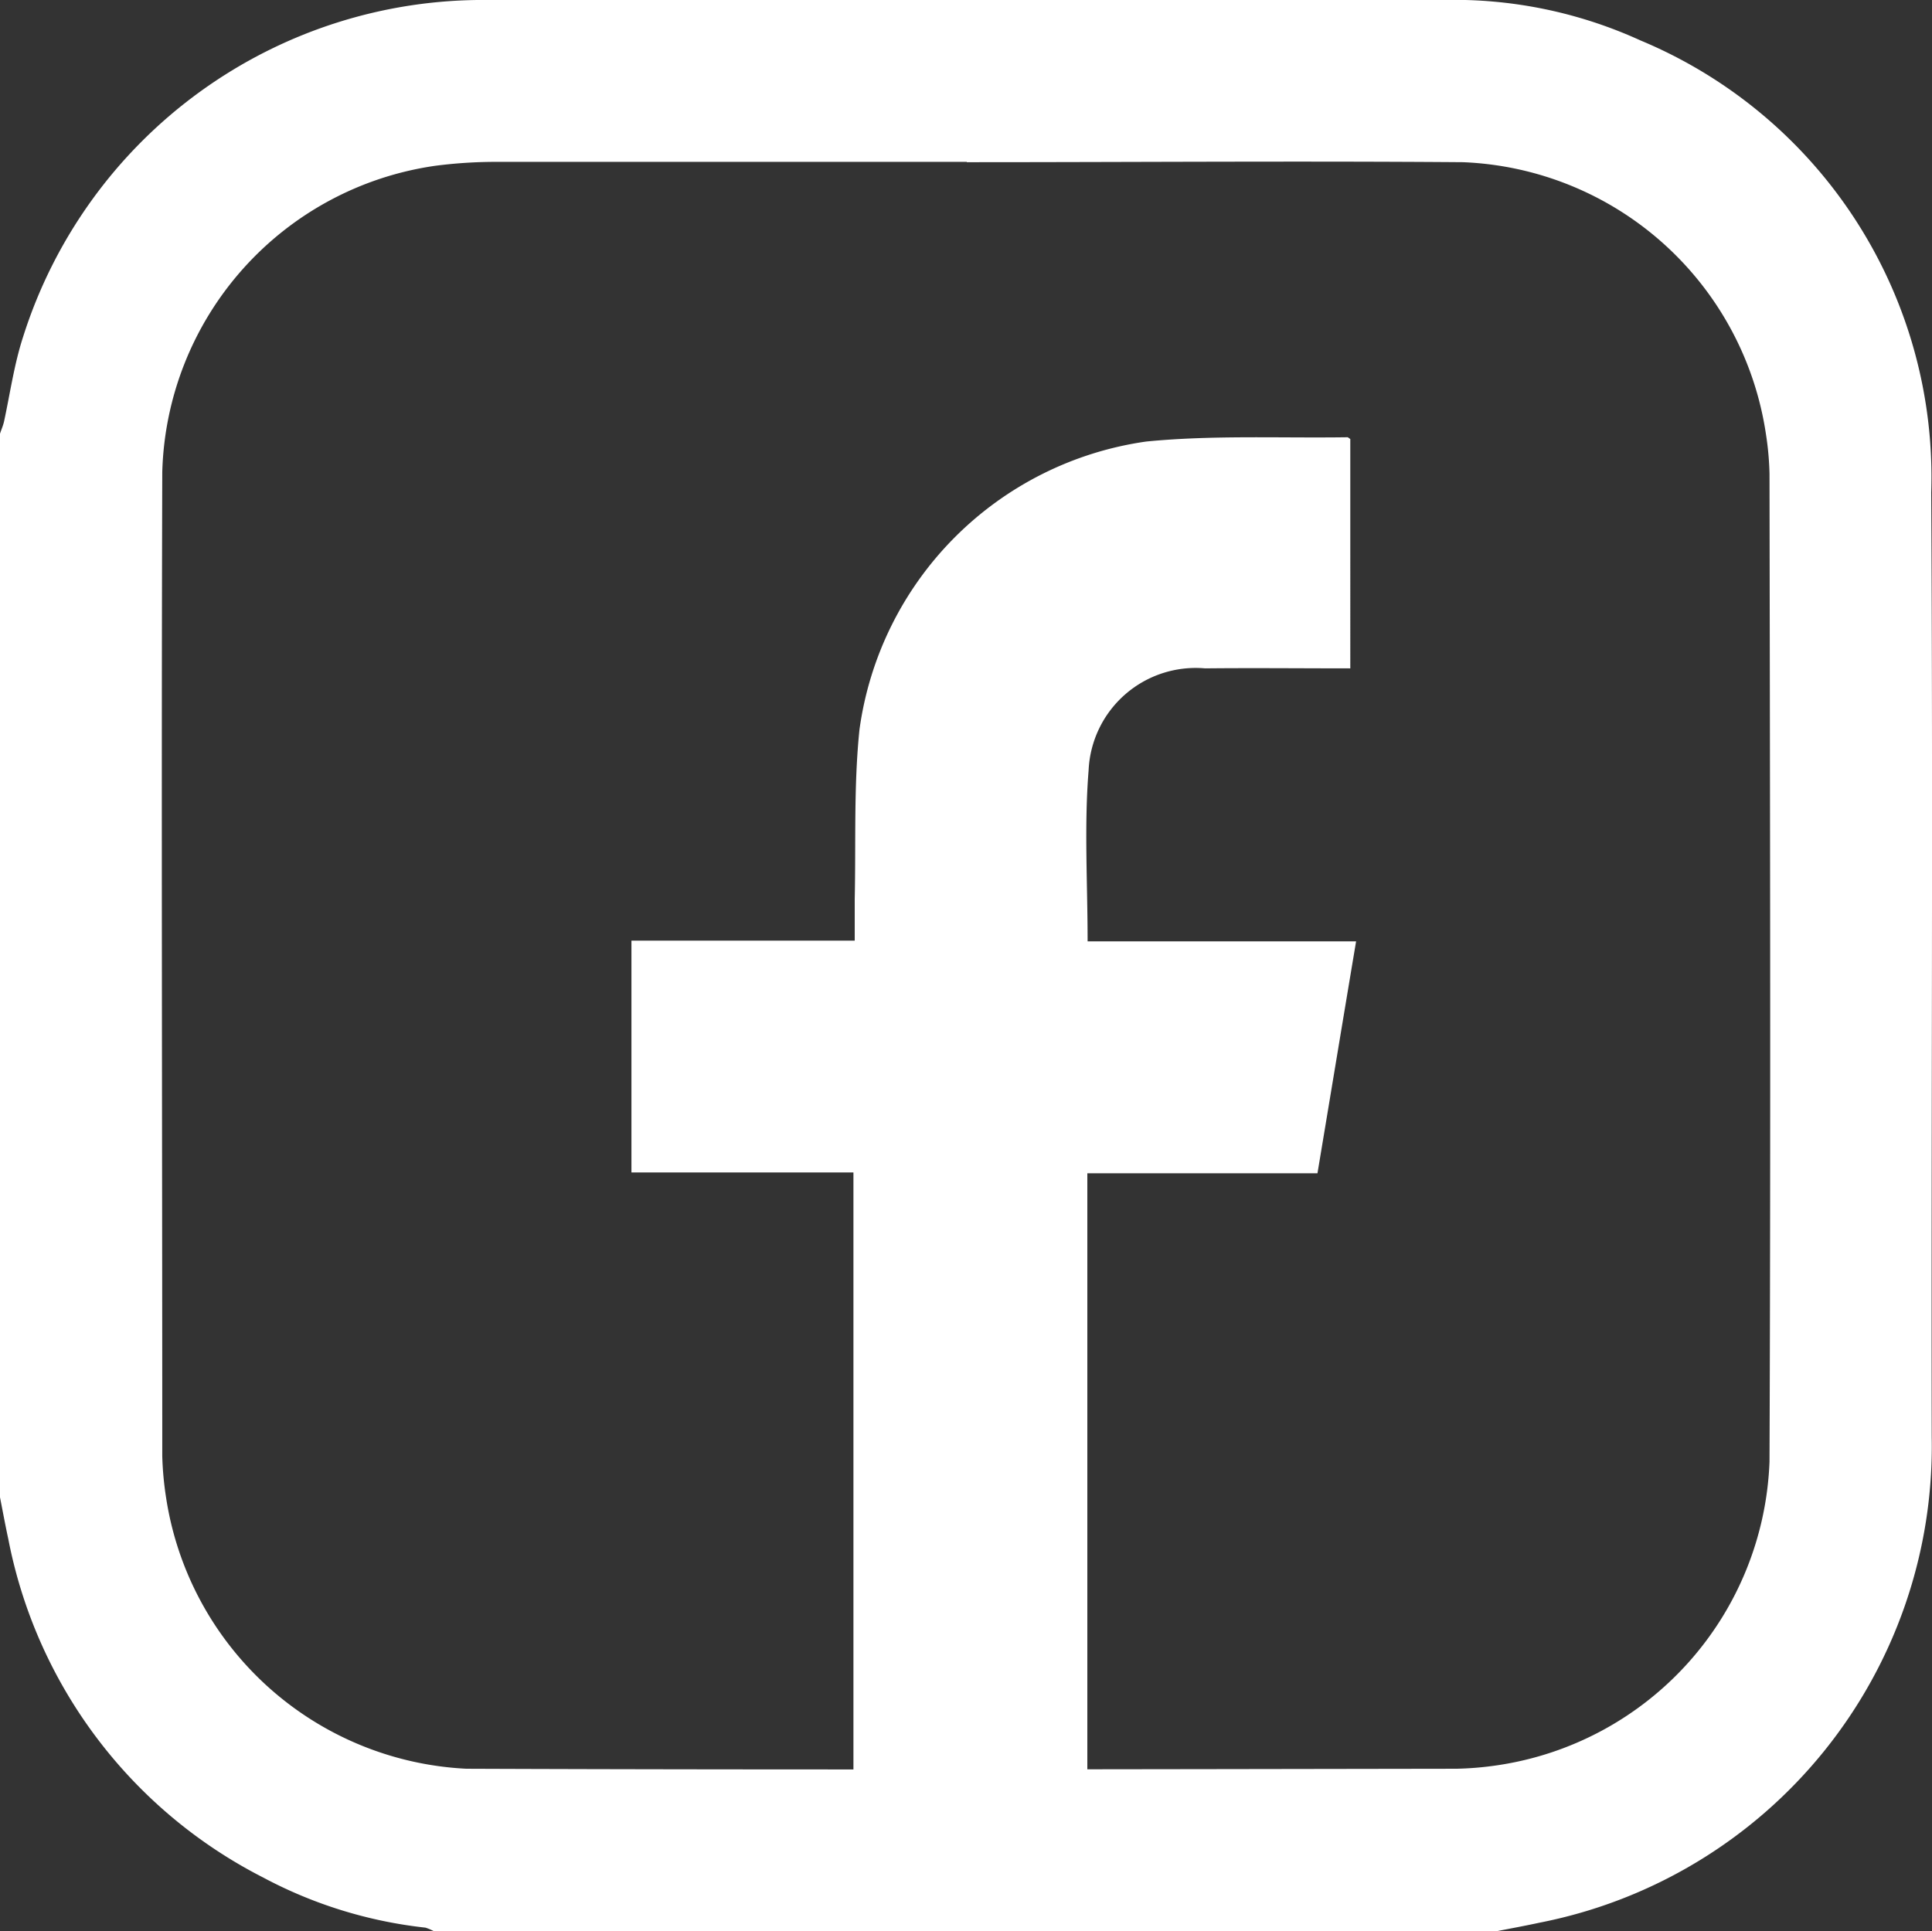 <svg id="Group_23669" data-name="Group 23669" xmlns="http://www.w3.org/2000/svg" width="34.611" height="34.597" viewBox="0 0 34.611 34.597">
  <rect x="0" y="0" width="34.611" height="34.597" fill="#333333" stroke="none"/>
  <path id="Path_98475" data-name="Path 98475" d="M26.83,34.6H7.771a.87.87,0,0,0-.149-.063,8.025,8.025,0,0,1-2.911-.9A8.65,8.65,0,0,1,.149,27.576c-.054-.249-.1-.5-.149-.75V7.771c.023-.072.054-.14.072-.217.108-.5.181-1.022.339-1.51A8.643,8.643,0,0,1,8.748,0Q11.08,0,13.413,0q6.218,0,12.432,0a8.042,8.042,0,0,1,3.54.723,8.476,8.476,0,0,1,5.212,8.1c.032,5.642,0,11.284.009,16.925a8.7,8.7,0,0,1-7.025,8.7c-.249.054-.5.1-.75.149M17.319,2.9v0q-4.225,0-8.445,0A8.488,8.488,0,0,0,7.8,2.97,5.7,5.7,0,0,0,2.907,8.458c-.018,5.877,0,11.754,0,17.635a5.8,5.8,0,0,0,.068.737,5.727,5.727,0,0,0,5.38,4.86c5.913.023,11.826.009,17.739,0a5.789,5.789,0,0,0,.737-.063,5.714,5.714,0,0,0,4.869-5.438c.023-5.9.009-11.8,0-17.7a5.308,5.308,0,0,0-.063-.705,5.718,5.718,0,0,0-5.429-4.878c-2.966-.023-5.927,0-8.888,0" transform="translate(0 0)" fill="#fff"/>
  <path id="Path_98476" data-name="Path 98476" d="M6.477,25.828V14.906H2.5V10.752h4c0-.271,0-.506,0-.741C6.522,9,6.481,7.976,6.585,6.972A6.042,6.042,0,0,1,11.721,1.81c1.193-.118,2.405-.059,3.612-.077l.045.032V5.874c-.886,0-1.745-.009-2.6,0A1.92,1.92,0,0,0,10.69,7.7c-.081,1-.018,2.021-.018,3.065h4.81c-.235,1.4-.461,2.771-.692,4.155H10.667V25.828Z" transform="translate(8.812 6.101)" fill="#fff"/>
</svg>
